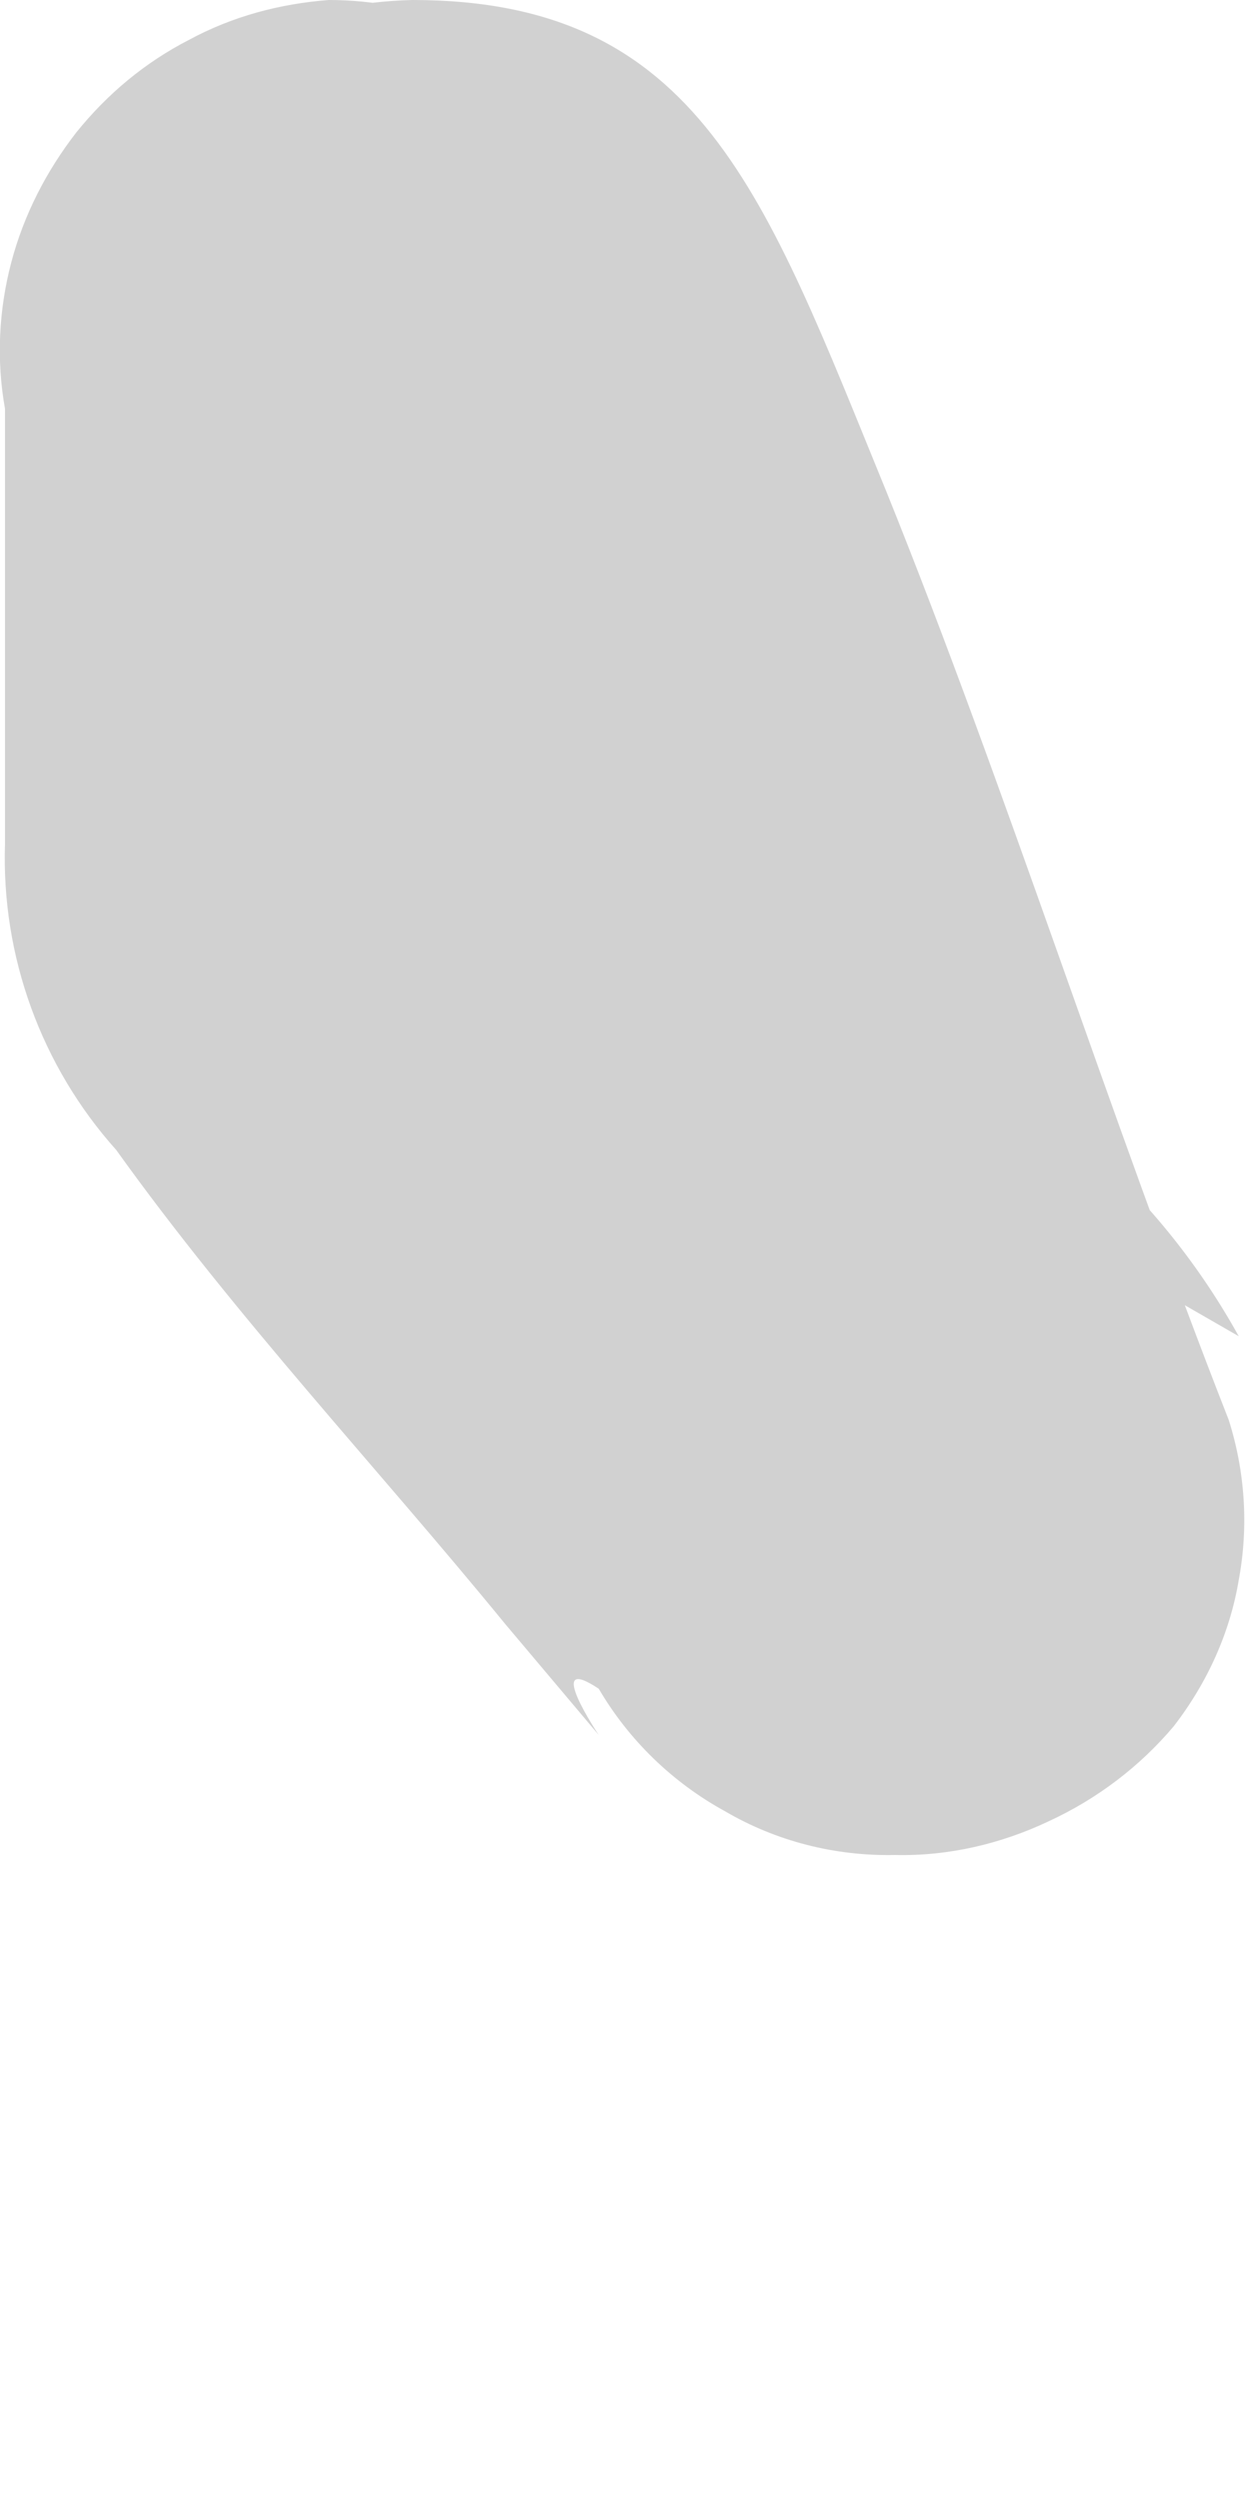 <?xml version="1.0" encoding="utf-8"?>
<svg xmlns="http://www.w3.org/2000/svg" fill="none" height="100%" overflow="visible" preserveAspectRatio="none" style="display: block;" viewBox="0 0 1 2" width="100%">
<path d="M0.004 0.327C0.004 0.445 0.004 0.564 0.004 0.675C0.001 0.765 0.033 0.853 0.093 0.92C0.189 1.054 0.301 1.173 0.404 1.299L0.479 1.388C0.479 1.388 0.434 1.321 0.479 1.351C0.503 1.392 0.538 1.426 0.58 1.449C0.621 1.473 0.668 1.485 0.716 1.484C0.759 1.485 0.801 1.475 0.839 1.457C0.878 1.439 0.912 1.413 0.939 1.381C0.966 1.346 0.984 1.306 0.991 1.264C0.999 1.221 0.996 1.177 0.983 1.136C0.887 0.891 0.805 0.631 0.709 0.393C0.612 0.156 0.56 0 0.33 0C0.287 0.001 0.244 0.01 0.204 0.028C0.165 0.046 0.129 0.072 0.1 0.104C0.052 0.157 0.023 0.225 0.018 0.297C0.018 0.334 0.025 0.371 0.039 0.405C0.053 0.44 0.074 0.471 0.1 0.497C0.153 0.549 0.223 0.577 0.297 0.577C0.37 0.577 0.441 0.549 0.494 0.497C0.494 0.497 0.419 0.549 0.449 0.497H0.382H0.308H0.241H0.174C0.174 0.497 0.108 0.431 0.137 0.497C0.167 0.564 0.085 0.423 0.137 0.453L0.182 0.549V0.482C0.293 0.742 0.375 1.017 0.479 1.284L0.746 0.928L0.991 1.069C0.96 1.013 0.92 0.963 0.872 0.92C0.829 0.863 0.782 0.808 0.731 0.757L0.59 0.586L0.538 0.527C0.605 0.609 0.538 0.572 0.538 0.527V0.594V0.668C0.538 0.668 0.538 0.586 0.538 0.557C0.538 0.527 0.538 0.371 0.538 0.275C0.538 0.239 0.531 0.203 0.517 0.17C0.503 0.136 0.483 0.106 0.458 0.08C0.432 0.055 0.402 0.035 0.369 0.021C0.335 0.007 0.299 0 0.263 0C0.224 0.003 0.186 0.013 0.151 0.032C0.116 0.05 0.086 0.075 0.061 0.106C0.037 0.137 0.019 0.172 0.009 0.21C-0.001 0.248 -0.003 0.288 0.004 0.327Z" fill="#D1D1D1" id="Vector"/>
</svg>